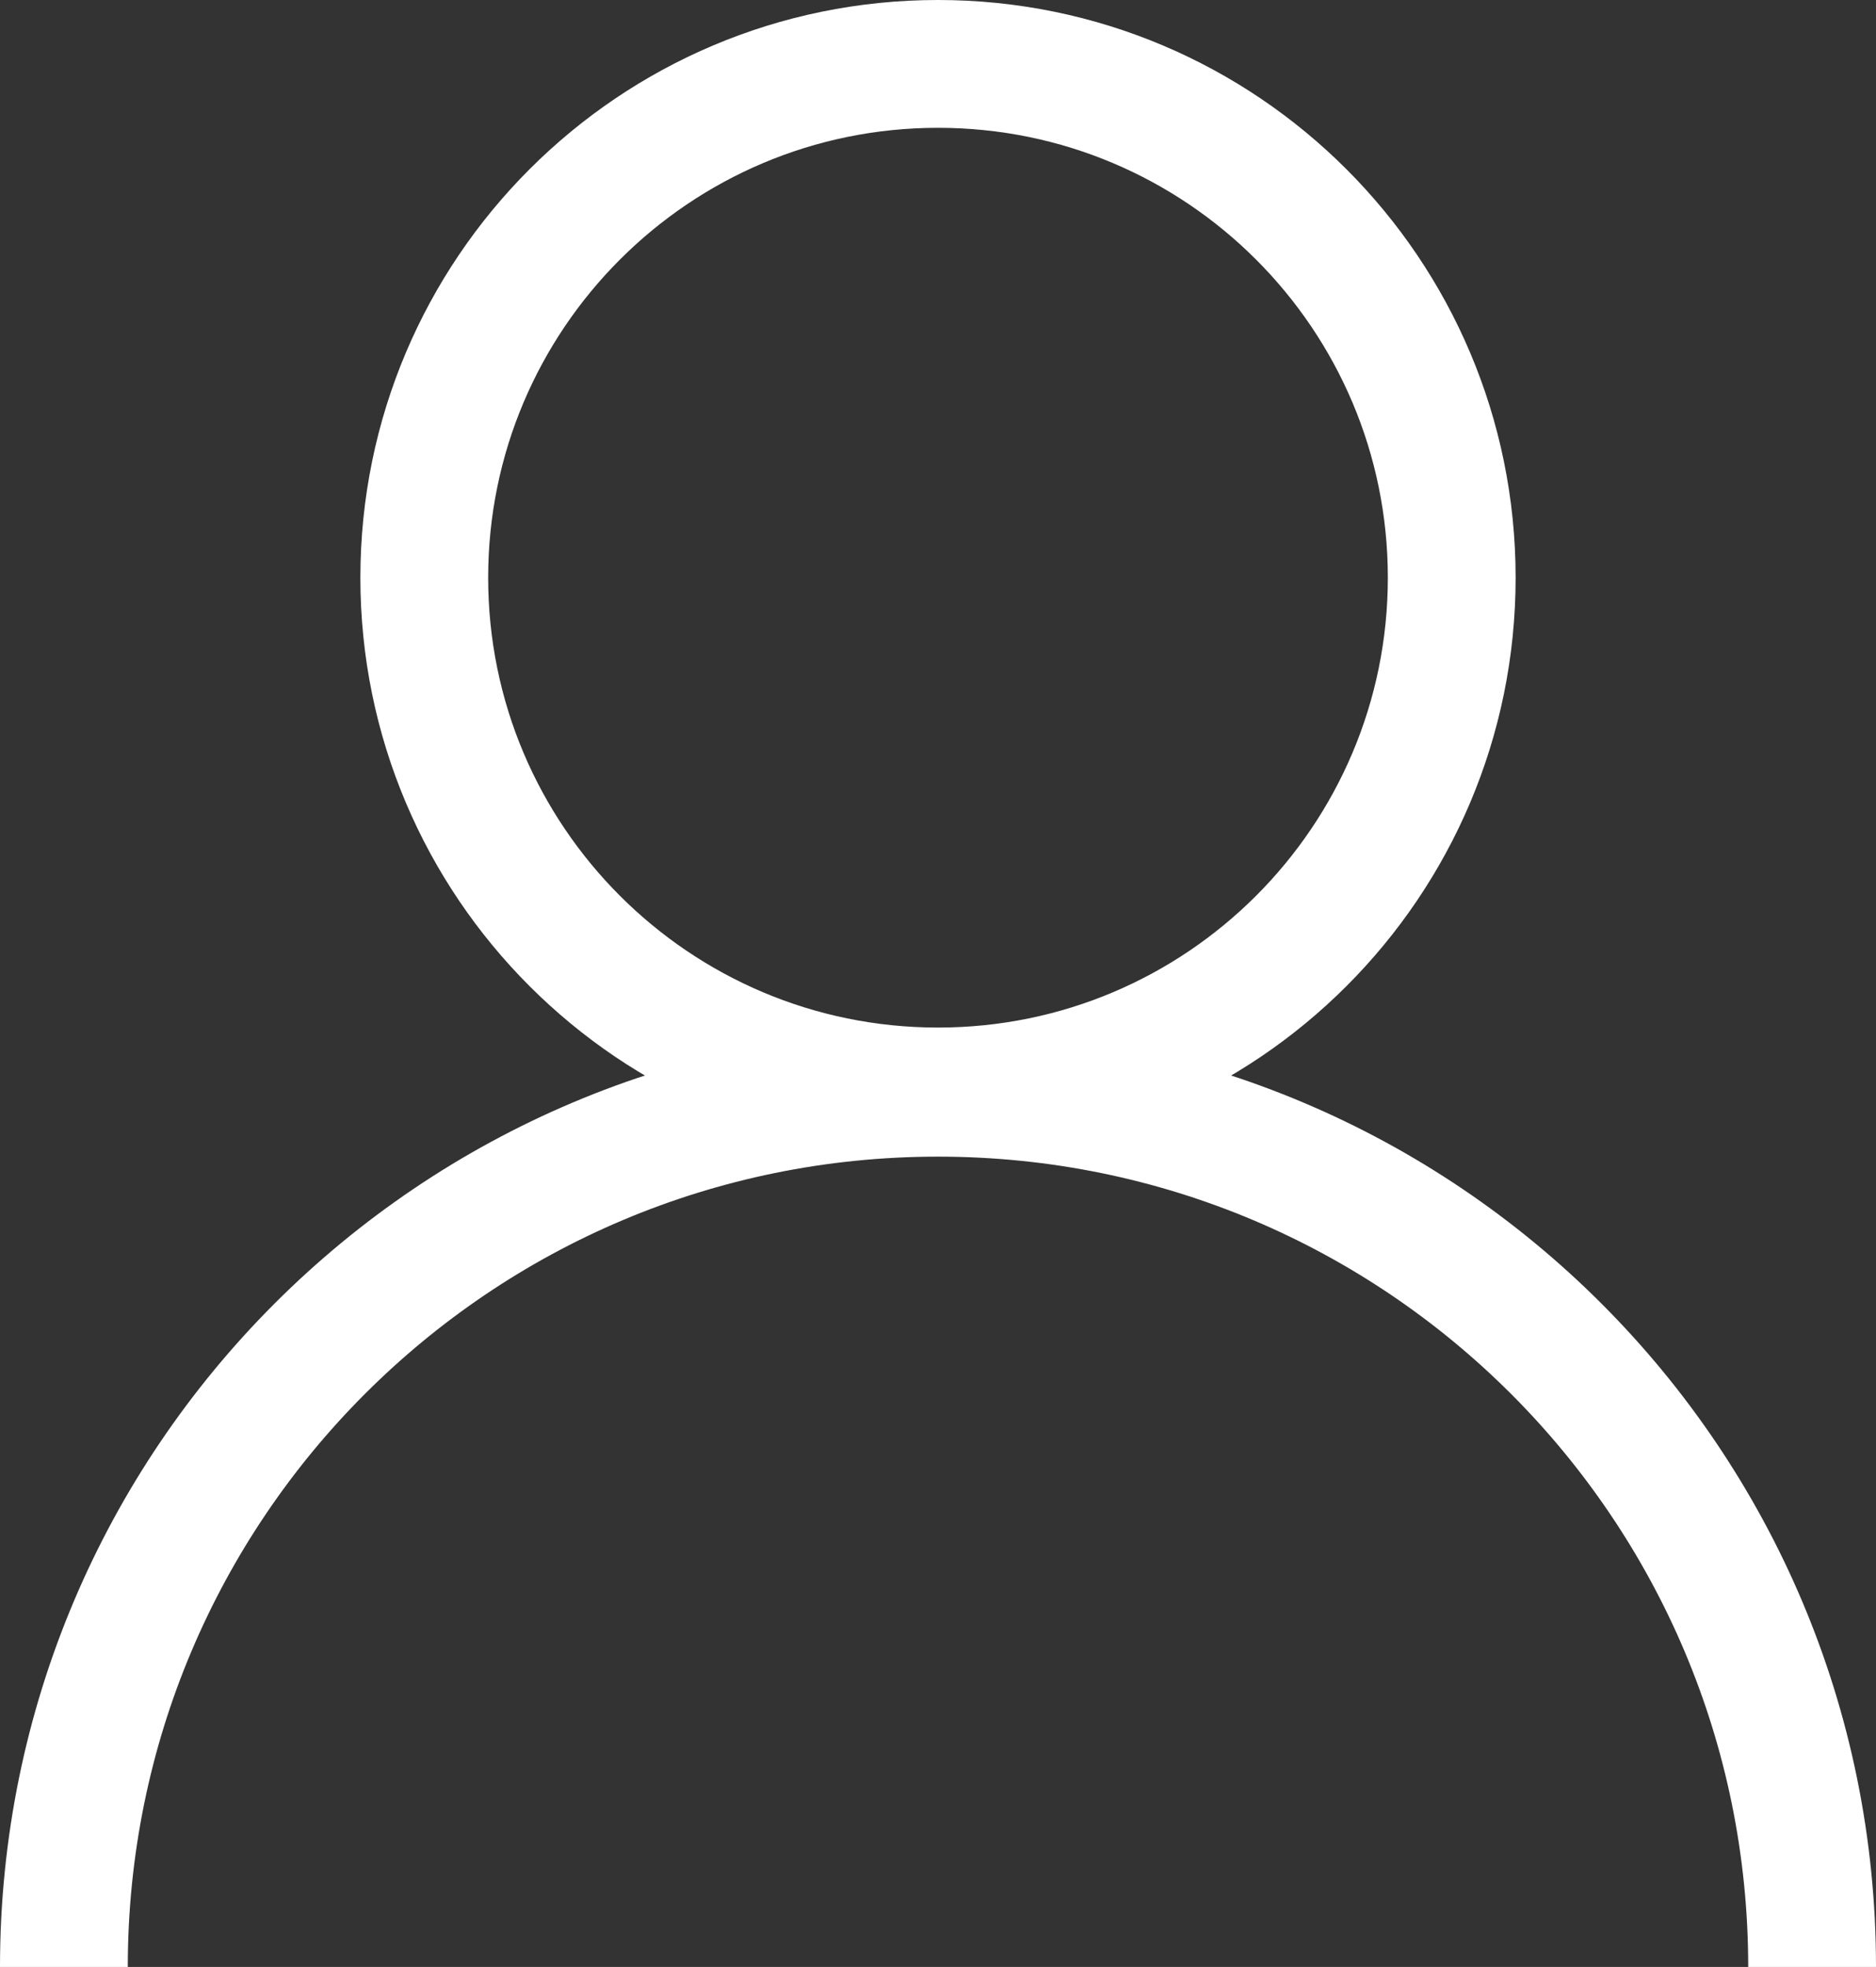 <svg viewBox="0 0 14.68 15.39" xmlns="http://www.w3.org/2000/svg"><rect x="0" y="0" width="14.68" height="15.39" fill="#333333" stroke="none"/><g fill="none" stroke="#fff" stroke-miterlimit="10"><path d="m11.36 4.52c0 2.22-1.8 4.02-4.02 4.02s-4.02-1.8-4.02-4.02 1.8-4.02 4.02-4.02 4.02 1.8 4.02 4.02z"/><path d="m.5 15.39c0-3.78 3.06-6.84 6.84-6.84s6.84 3.06 6.84 6.84"/></g></svg>